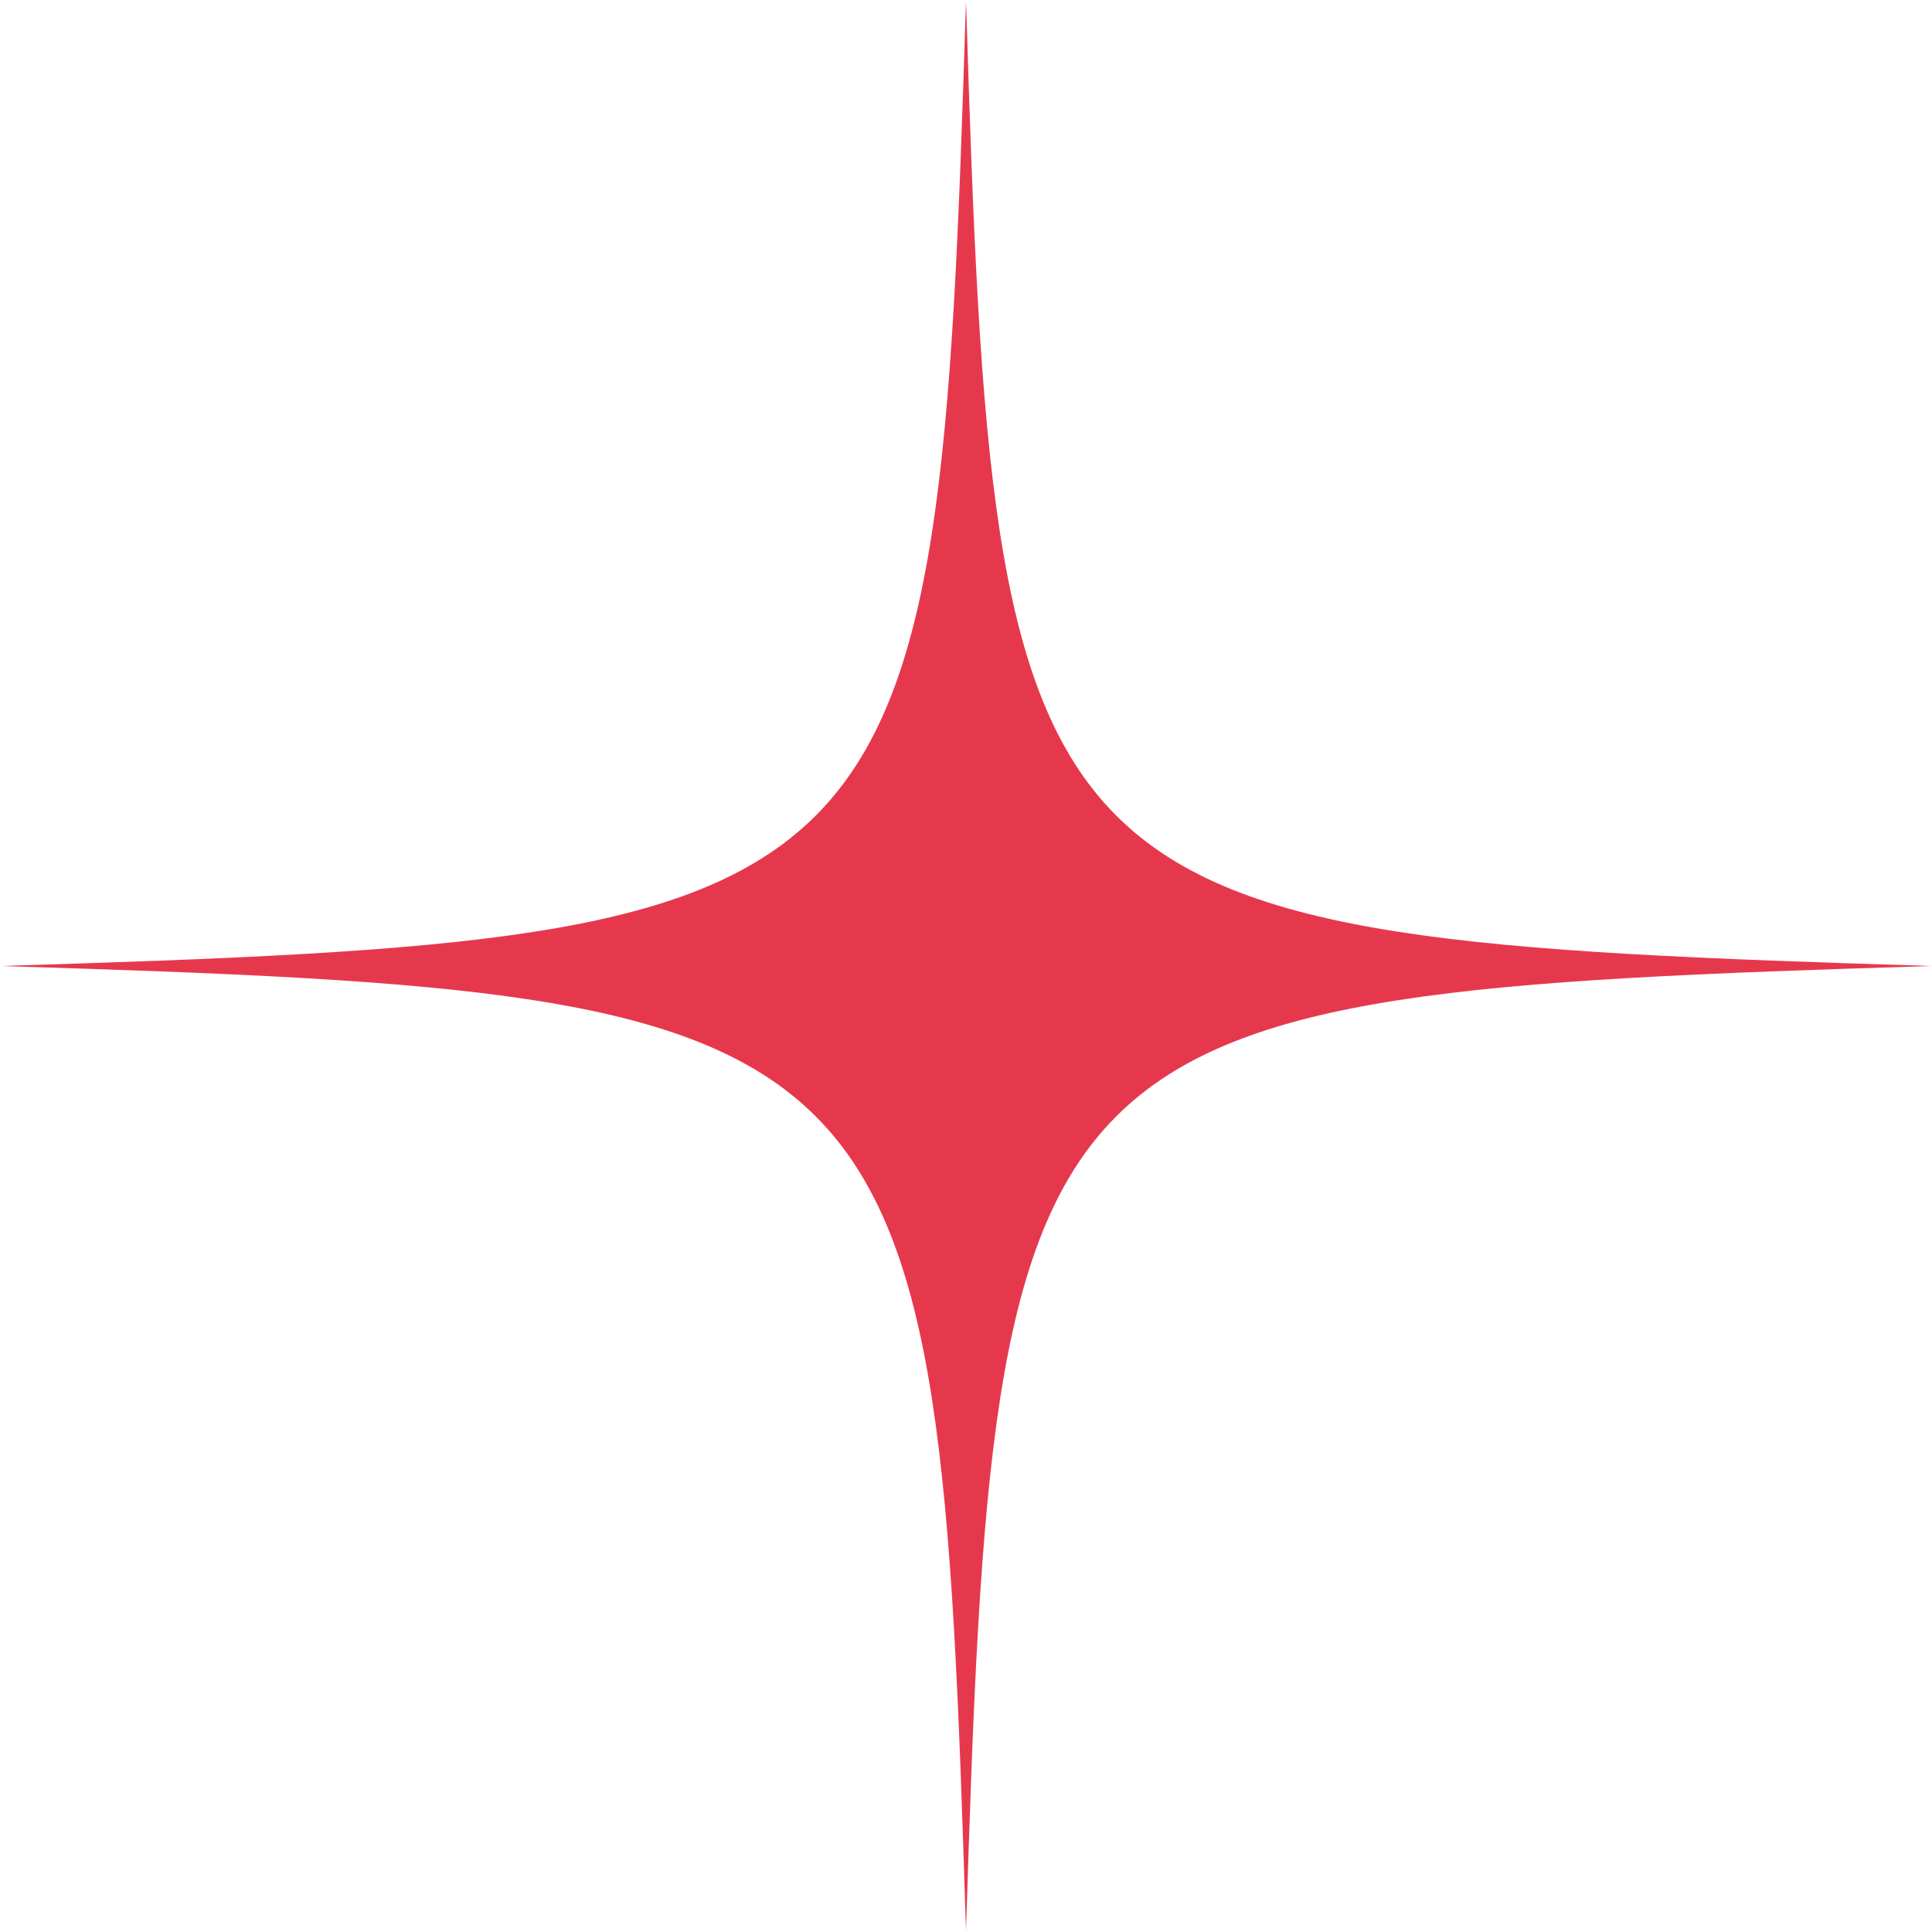 <svg width="76" height="76" viewBox="0 0 76 76" fill="none" xmlns="http://www.w3.org/2000/svg">
  <g id="Clip path group">
    <mask id="mask0_3604_4314" style="mask-type:luminance" maskUnits="userSpaceOnUse" x="0" y="0" width="76"
      height="76">
      <g id="clip0_118_208">
        <path id="Vector" d="M76 0H0V76H76V0Z" fill="white" />
      </g>
    </mask>
    <g mask="url(#mask0_3604_4314)">
      <g id="Group">
        <path id="Vector_2"
          d="M38 76C36.9 40 36 39.106 0 38C36 36.9 36.894 36 38 0C39.1 36 40 36.894 76 38C40 39.106 39.106 39.989 38 76Z"
          fill="#E6384D" />
      </g>
    </g>
  </g>
</svg>